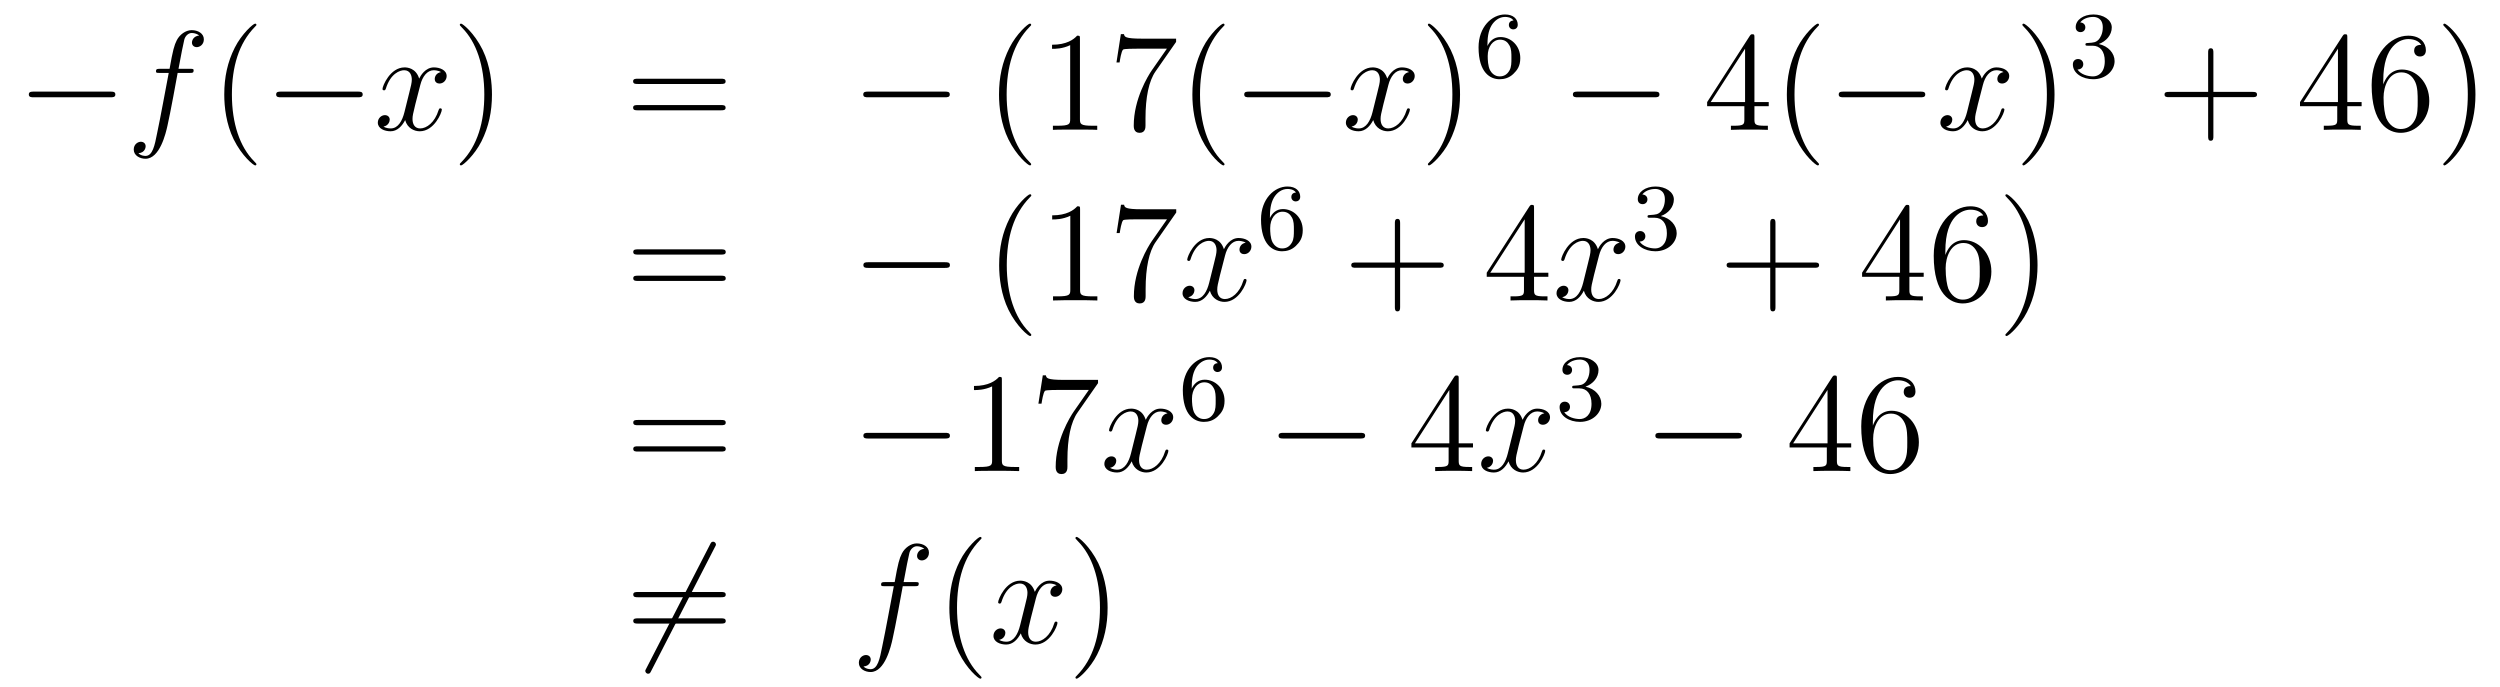 <?xml version='1.0'?>
<!-- This file was generated by dvisvgm 1.14.1 -->
<svg height='58pt' version='1.1' viewBox='0 -58 211 58' width='211pt' xmlns='http://www.w3.org/2000/svg' xmlns:xlink='http://www.w3.org/1999/xlink'>
<g id='page1'>
<g transform='matrix(1 0 0 1 -132 609)'>
<path d='M141.318 -658.789C141.521 -658.789 141.736 -658.789 141.736 -659.028C141.736 -659.268 141.521 -659.268 141.318 -659.268H134.851C134.648 -659.268 134.432 -659.268 134.432 -659.028C134.432 -658.789 134.648 -658.789 134.851 -658.789H141.318Z' fill-rule='evenodd'/>
<path d='M148.01 -660.846C148.249 -660.846 148.344 -660.846 148.344 -661.073C148.344 -661.192 148.249 -661.192 148.034 -661.192H147.066C147.293 -662.423 147.46 -663.272 147.555 -663.655C147.627 -663.942 147.878 -664.217 148.189 -664.217C148.44 -664.217 148.691 -664.109 148.811 -664.002C148.344 -663.954 148.201 -663.607 148.201 -663.404C148.201 -663.165 148.38 -663.021 148.608 -663.021C148.847 -663.021 149.205 -663.224 149.205 -663.679C149.205 -664.181 148.703 -664.456 148.177 -664.456C147.663 -664.456 147.161 -664.073 146.922 -663.607C146.707 -663.188 146.587 -662.758 146.312 -661.192H145.511C145.284 -661.192 145.165 -661.192 145.165 -660.977C145.165 -660.846 145.236 -660.846 145.476 -660.846H146.241C146.025 -659.734 145.535 -657.032 145.26 -655.753C145.057 -654.713 144.878 -653.84 144.28 -653.84C144.244 -653.84 143.898 -653.84 143.682 -654.067C144.292 -654.115 144.292 -654.641 144.292 -654.653C144.292 -654.892 144.113 -655.036 143.886 -655.036C143.646 -655.036 143.288 -654.832 143.288 -654.378C143.288 -653.864 143.814 -653.601 144.28 -653.601C145.5 -653.601 146.001 -655.789 146.133 -656.387C146.348 -657.307 146.934 -660.487 146.994 -660.846H148.01Z' fill-rule='evenodd'/>
<path d='M153.641 -653.135C153.641 -653.171 153.641 -653.195 153.438 -653.398C152.243 -654.606 151.573 -656.578 151.573 -659.017C151.573 -661.336 152.135 -663.332 153.522 -664.743C153.641 -664.85 153.641 -664.874 153.641 -664.91C153.641 -664.982 153.581 -665.006 153.534 -665.006C153.378 -665.006 152.398 -664.145 151.812 -662.973C151.203 -661.766 150.928 -660.487 150.928 -659.017C150.928 -657.952 151.095 -656.53 151.716 -655.251C152.422 -653.817 153.402 -653.039 153.534 -653.039C153.581 -653.039 153.641 -653.063 153.641 -653.135Z' fill-rule='evenodd'/>
<path d='M162.192 -658.789C162.396 -658.789 162.611 -658.789 162.611 -659.028C162.611 -659.268 162.396 -659.268 162.192 -659.268H155.725C155.522 -659.268 155.307 -659.268 155.307 -659.028C155.307 -658.789 155.522 -658.789 155.725 -658.789H162.192Z' fill-rule='evenodd'/>
<path d='M169.219 -660.917C168.837 -660.846 168.693 -660.559 168.693 -660.332C168.693 -660.045 168.921 -659.949 169.088 -659.949C169.446 -659.949 169.697 -660.26 169.697 -660.582C169.697 -661.085 169.124 -661.312 168.621 -661.312C167.892 -661.312 167.486 -660.594 167.378 -660.367C167.103 -661.264 166.362 -661.312 166.147 -661.312C164.928 -661.312 164.282 -659.746 164.282 -659.483C164.282 -659.435 164.33 -659.375 164.414 -659.375C164.509 -659.375 164.533 -659.447 164.557 -659.495C164.964 -660.822 165.765 -661.073 166.111 -661.073C166.649 -661.073 166.757 -660.571 166.757 -660.284C166.757 -660.021 166.685 -659.746 166.541 -659.172L166.135 -657.534C165.956 -656.817 165.609 -656.16 164.976 -656.16C164.916 -656.16 164.617 -656.16 164.366 -656.315C164.796 -656.399 164.892 -656.757 164.892 -656.901C164.892 -657.14 164.713 -657.283 164.485 -657.283C164.199 -657.283 163.888 -657.032 163.888 -656.65C163.888 -656.148 164.45 -655.92 164.964 -655.92C165.537 -655.92 165.944 -656.375 166.195 -656.865C166.386 -656.16 166.984 -655.92 167.426 -655.92C168.645 -655.92 169.291 -657.487 169.291 -657.749C169.291 -657.809 169.243 -657.857 169.171 -657.857C169.064 -657.857 169.052 -657.797 169.016 -657.702C168.693 -656.65 168 -656.16 167.462 -656.16C167.044 -656.16 166.816 -656.47 166.816 -656.96C166.816 -657.223 166.864 -657.415 167.055 -658.204L167.474 -659.829C167.653 -660.547 168.06 -661.073 168.609 -661.073C168.634 -661.073 168.968 -661.073 169.219 -660.917Z' fill-rule='evenodd'/>
<path d='M173.522 -659.017C173.522 -659.925 173.402 -661.407 172.733 -662.794C172.028 -664.228 171.047 -665.006 170.916 -665.006C170.868 -665.006 170.808 -664.982 170.808 -664.91C170.808 -664.874 170.808 -664.85 171.011 -664.647C172.207 -663.44 172.876 -661.467 172.876 -659.028C172.876 -656.709 172.314 -654.713 170.928 -653.302C170.808 -653.195 170.808 -653.171 170.808 -653.135C170.808 -653.063 170.868 -653.039 170.916 -653.039C171.071 -653.039 172.051 -653.9 172.637 -655.072C173.247 -656.291 173.522 -657.582 173.522 -659.017Z' fill-rule='evenodd'/>
<path d='M192.858 -659.913C193.026 -659.913 193.241 -659.913 193.241 -660.128C193.241 -660.355 193.038 -660.355 192.858 -660.355H185.817C185.65 -660.355 185.435 -660.355 185.435 -660.14C185.435 -659.913 185.638 -659.913 185.817 -659.913H192.858ZM192.858 -657.69C193.026 -657.69 193.241 -657.69 193.241 -657.905C193.241 -658.132 193.038 -658.132 192.858 -658.132H185.817C185.65 -658.132 185.435 -658.132 185.435 -657.917C185.435 -657.69 185.638 -657.69 185.817 -657.69H192.858Z' fill-rule='evenodd'/>
<path d='M211.745 -658.789C211.948 -658.789 212.162 -658.789 212.162 -659.028C212.162 -659.268 211.948 -659.268 211.745 -659.268H205.277C205.074 -659.268 204.858 -659.268 204.858 -659.028C204.858 -658.789 205.074 -658.789 205.277 -658.789H211.745Z' fill-rule='evenodd'/>
<path d='M219.03 -653.135C219.03 -653.171 219.03 -653.195 218.826 -653.398C217.631 -654.606 216.961 -656.578 216.961 -659.017C216.961 -661.336 217.524 -663.332 218.91 -664.743C219.03 -664.85 219.03 -664.874 219.03 -664.91C219.03 -664.982 218.97 -665.006 218.922 -665.006C218.767 -665.006 217.787 -664.145 217.201 -662.973C216.592 -661.766 216.317 -660.487 216.317 -659.017C216.317 -657.952 216.484 -656.53 217.105 -655.251C217.811 -653.817 218.791 -653.039 218.922 -653.039C218.97 -653.039 219.03 -653.063 219.03 -653.135ZM223.147 -663.702C223.147 -663.978 223.147 -663.989 222.908 -663.989C222.622 -663.667 222.024 -663.224 220.793 -663.224V-662.878C221.068 -662.878 221.665 -662.878 222.323 -663.188V-656.96C222.323 -656.53 222.287 -656.387 221.234 -656.387H220.865V-656.04C221.186 -656.064 222.347 -656.064 222.74 -656.064C223.135 -656.064 224.284 -656.064 224.606 -656.04V-656.387H224.236C223.183 -656.387 223.147 -656.53 223.147 -656.96V-663.702ZM231.263 -663.463V-663.738H228.382C226.936 -663.738 226.912 -663.894 226.864 -664.121H226.601L226.23 -661.73H226.493C226.529 -661.945 226.637 -662.687 226.792 -662.818C226.888 -662.89 227.784 -662.89 227.952 -662.89H230.485L229.218 -661.073C228.895 -660.607 227.688 -658.646 227.688 -656.399C227.688 -656.267 227.688 -655.789 228.179 -655.789C228.68 -655.789 228.68 -656.255 228.68 -656.411V-657.008C228.68 -658.789 228.967 -660.176 229.53 -660.977L231.263 -663.463ZM235.35 -653.135C235.35 -653.171 235.35 -653.195 235.146 -653.398C233.951 -654.606 233.281 -656.578 233.281 -659.017C233.281 -661.336 233.843 -663.332 235.23 -664.743C235.35 -664.85 235.35 -664.874 235.35 -664.91C235.35 -664.982 235.29 -665.006 235.242 -665.006C235.087 -665.006 234.107 -664.145 233.521 -662.973C232.912 -661.766 232.636 -660.487 232.636 -659.017C232.636 -657.952 232.804 -656.53 233.425 -655.251C234.13 -653.817 235.11 -653.039 235.242 -653.039C235.29 -653.039 235.35 -653.063 235.35 -653.135Z' fill-rule='evenodd'/>
<path d='M243.898 -658.789C244.1 -658.789 244.316 -658.789 244.316 -659.028C244.316 -659.268 244.1 -659.268 243.898 -659.268H237.431C237.227 -659.268 237.012 -659.268 237.012 -659.028C237.012 -658.789 237.227 -658.789 237.431 -658.789H243.898Z' fill-rule='evenodd'/>
<path d='M250.925 -660.917C250.542 -660.846 250.398 -660.559 250.398 -660.332C250.398 -660.045 250.626 -659.949 250.793 -659.949C251.152 -659.949 251.402 -660.26 251.402 -660.582C251.402 -661.085 250.829 -661.312 250.326 -661.312C249.598 -661.312 249.191 -660.594 249.083 -660.367C248.808 -661.264 248.068 -661.312 247.852 -661.312C246.632 -661.312 245.987 -659.746 245.987 -659.483C245.987 -659.435 246.035 -659.375 246.119 -659.375C246.215 -659.375 246.239 -659.447 246.262 -659.495C246.668 -660.822 247.47 -661.073 247.816 -661.073C248.354 -661.073 248.461 -660.571 248.461 -660.284C248.461 -660.021 248.39 -659.746 248.246 -659.172L247.84 -657.534C247.661 -656.817 247.314 -656.16 246.68 -656.16C246.62 -656.16 246.322 -656.16 246.071 -656.315C246.502 -656.399 246.596 -656.757 246.596 -656.901C246.596 -657.14 246.418 -657.283 246.191 -657.283C245.904 -657.283 245.593 -657.032 245.593 -656.65C245.593 -656.148 246.155 -655.92 246.668 -655.92C247.242 -655.92 247.649 -656.375 247.9 -656.865C248.092 -656.16 248.689 -655.92 249.131 -655.92C250.35 -655.92 250.996 -657.487 250.996 -657.749C250.996 -657.809 250.948 -657.857 250.877 -657.857C250.769 -657.857 250.757 -657.797 250.721 -657.702C250.398 -656.65 249.704 -656.16 249.167 -656.16C248.748 -656.16 248.521 -656.47 248.521 -656.96C248.521 -657.223 248.569 -657.415 248.76 -658.204L249.179 -659.829C249.359 -660.547 249.764 -661.073 250.314 -661.073C250.338 -661.073 250.673 -661.073 250.925 -660.917Z' fill-rule='evenodd'/>
<path d='M255.227 -659.017C255.227 -659.925 255.107 -661.407 254.438 -662.794C253.733 -664.228 252.752 -665.006 252.62 -665.006C252.572 -665.006 252.514 -664.982 252.514 -664.91C252.514 -664.874 252.514 -664.85 252.716 -664.647C253.912 -663.44 254.581 -661.467 254.581 -659.028C254.581 -656.709 254.02 -654.713 252.632 -653.302C252.514 -653.195 252.514 -653.171 252.514 -653.135C252.514 -653.063 252.572 -653.039 252.62 -653.039C252.776 -653.039 253.757 -653.9 254.342 -655.072C254.952 -656.291 255.227 -657.582 255.227 -659.017Z' fill-rule='evenodd'/>
<path d='M257.539 -663.117C257.539 -663.779 257.596 -664.361 257.882 -664.847C258.121 -665.245 258.528 -665.572 259.03 -665.572C259.189 -665.572 259.555 -665.548 259.739 -665.269C259.38 -665.253 259.349 -664.982 259.349 -664.894C259.349 -664.655 259.532 -664.52 259.723 -664.52C259.866 -664.52 260.098 -664.608 260.098 -664.91C260.098 -665.388 259.739 -665.779 259.022 -665.779C257.914 -665.779 256.79 -664.727 256.79 -663.006C256.79 -660.847 257.795 -660.313 258.568 -660.313C258.95 -660.313 259.364 -660.416 259.723 -660.759C260.041 -661.07 260.312 -661.404 260.312 -662.097C260.312 -663.142 259.524 -663.874 258.64 -663.874C258.066 -663.874 257.723 -663.508 257.539 -663.117ZM258.568 -660.552C258.145 -660.552 257.882 -660.847 257.762 -661.07C257.579 -661.428 257.563 -661.97 257.563 -662.273C257.563 -663.062 257.994 -663.652 258.607 -663.652C259.006 -663.652 259.246 -663.444 259.397 -663.165C259.564 -662.871 259.564 -662.512 259.564 -662.106C259.564 -661.699 259.564 -661.348 259.404 -661.062C259.198 -660.695 258.918 -660.552 258.568 -660.552Z' fill-rule='evenodd'/>
<path d='M271.638 -658.789C271.841 -658.789 272.057 -658.789 272.057 -659.028C272.057 -659.268 271.841 -659.268 271.638 -659.268H265.171C264.967 -659.268 264.752 -659.268 264.752 -659.028C264.752 -658.789 264.967 -658.789 265.171 -658.789H271.638Z' fill-rule='evenodd'/>
<path d='M280.074 -663.822C280.074 -664.049 280.074 -664.109 279.906 -664.109C279.811 -664.109 279.775 -664.109 279.679 -663.966L276.082 -658.383V-658.036H279.224V-656.948C279.224 -656.506 279.202 -656.387 278.328 -656.387H278.089V-656.04C278.364 -656.064 279.308 -656.064 279.643 -656.064C279.978 -656.064 280.934 -656.064 281.209 -656.04V-656.387H280.97C280.11 -656.387 280.074 -656.506 280.074 -656.948V-658.036H281.281V-658.383H280.074V-663.822ZM279.284 -662.89V-658.383H276.38L279.284 -662.89ZM285.523 -653.135C285.523 -653.171 285.523 -653.195 285.32 -653.398C284.125 -654.606 283.456 -656.578 283.456 -659.017C283.456 -661.336 284.017 -663.332 285.404 -664.743C285.523 -664.85 285.523 -664.874 285.523 -664.91C285.523 -664.982 285.463 -665.006 285.415 -665.006C285.26 -665.006 284.28 -664.145 283.694 -662.973C283.085 -661.766 282.81 -660.487 282.81 -659.017C282.81 -657.952 282.977 -656.53 283.598 -655.251C284.304 -653.817 285.284 -653.039 285.415 -653.039C285.463 -653.039 285.523 -653.063 285.523 -653.135Z' fill-rule='evenodd'/>
<path d='M294.073 -658.789C294.277 -658.789 294.492 -658.789 294.492 -659.028C294.492 -659.268 294.277 -659.268 294.073 -659.268H287.606C287.404 -659.268 287.188 -659.268 287.188 -659.028C287.188 -658.789 287.404 -658.789 287.606 -658.789H294.073Z' fill-rule='evenodd'/>
<path d='M301.1 -660.917C300.718 -660.846 300.575 -660.559 300.575 -660.332C300.575 -660.045 300.802 -659.949 300.968 -659.949C301.327 -659.949 301.578 -660.26 301.578 -660.582C301.578 -661.085 301.004 -661.312 300.503 -661.312C299.773 -661.312 299.366 -660.594 299.26 -660.367C298.985 -661.264 298.243 -661.312 298.028 -661.312C296.809 -661.312 296.164 -659.746 296.164 -659.483C296.164 -659.435 296.21 -659.375 296.294 -659.375C296.39 -659.375 296.414 -659.447 296.438 -659.495C296.845 -660.822 297.646 -661.073 297.992 -661.073C298.53 -661.073 298.638 -660.571 298.638 -660.284C298.638 -660.021 298.566 -659.746 298.422 -659.172L298.016 -657.534C297.836 -656.817 297.491 -656.16 296.856 -656.16C296.797 -656.16 296.498 -656.16 296.246 -656.315C296.677 -656.399 296.773 -656.757 296.773 -656.901C296.773 -657.14 296.593 -657.283 296.366 -657.283C296.08 -657.283 295.769 -657.032 295.769 -656.65C295.769 -656.148 296.33 -655.92 296.845 -655.92C297.419 -655.92 297.826 -656.375 298.076 -656.865C298.267 -656.16 298.865 -655.92 299.308 -655.92C300.527 -655.92 301.172 -657.487 301.172 -657.749C301.172 -657.809 301.124 -657.857 301.052 -657.857C300.946 -657.857 300.932 -657.797 300.898 -657.702C300.575 -656.65 299.881 -656.16 299.344 -656.16C298.925 -656.16 298.698 -656.47 298.698 -656.96C298.698 -657.223 298.745 -657.415 298.937 -658.204L299.356 -659.829C299.534 -660.547 299.941 -661.073 300.491 -661.073C300.515 -661.073 300.85 -661.073 301.1 -660.917Z' fill-rule='evenodd'/>
<path d='M305.402 -659.017C305.402 -659.925 305.284 -661.407 304.614 -662.794C303.908 -664.228 302.928 -665.006 302.797 -665.006C302.749 -665.006 302.689 -664.982 302.689 -664.91C302.689 -664.874 302.689 -664.85 302.892 -664.647C304.088 -663.44 304.757 -661.467 304.757 -659.028C304.757 -656.709 304.195 -654.713 302.808 -653.302C302.689 -653.195 302.689 -653.171 302.689 -653.135C302.689 -653.063 302.749 -653.039 302.797 -653.039C302.952 -653.039 303.932 -653.9 304.518 -655.072C305.128 -656.291 305.402 -657.582 305.402 -659.017Z' fill-rule='evenodd'/>
<path d='M308.616 -663.142C309.246 -663.142 309.644 -662.679 309.644 -661.842C309.644 -660.847 309.078 -660.552 308.656 -660.552C308.218 -660.552 307.62 -660.711 307.34 -661.133C307.628 -661.133 307.828 -661.317 307.828 -661.58C307.828 -661.835 307.644 -662.018 307.388 -662.018C307.174 -662.018 306.95 -661.882 306.95 -661.564C306.95 -660.807 307.764 -660.313 308.672 -660.313C309.732 -660.313 310.472 -661.046 310.472 -661.842C310.472 -662.504 309.947 -663.11 309.134 -663.285C309.763 -663.508 310.234 -664.05 310.234 -664.687C310.234 -665.325 309.516 -665.779 308.688 -665.779C307.835 -665.779 307.189 -665.317 307.189 -664.711C307.189 -664.416 307.388 -664.289 307.596 -664.289C307.843 -664.289 308.003 -664.464 308.003 -664.695C308.003 -664.99 307.747 -665.102 307.572 -665.11C307.907 -665.548 308.52 -665.572 308.664 -665.572C308.87 -665.572 309.476 -665.508 309.476 -664.687C309.476 -664.129 309.246 -663.795 309.134 -663.667C308.896 -663.42 308.712 -663.404 308.226 -663.372C308.074 -663.365 308.01 -663.357 308.01 -663.253C308.01 -663.142 308.082 -663.142 308.218 -663.142H308.616Z' fill-rule='evenodd'/>
<path d='M318.81 -658.801H322.109C322.277 -658.801 322.492 -658.801 322.492 -659.017C322.492 -659.244 322.289 -659.244 322.109 -659.244H318.81V-662.543C318.81 -662.71 318.81 -662.926 318.594 -662.926C318.367 -662.926 318.367 -662.722 318.367 -662.543V-659.244H315.068C314.9 -659.244 314.686 -659.244 314.686 -659.028C314.686 -658.801 314.888 -658.801 315.068 -658.801H318.367V-655.502C318.367 -655.335 318.367 -655.12 318.582 -655.12C318.81 -655.12 318.81 -655.323 318.81 -655.502V-658.801Z' fill-rule='evenodd'/>
<path d='M330.113 -663.822C330.113 -664.049 330.113 -664.109 329.945 -664.109C329.85 -664.109 329.814 -664.109 329.718 -663.966L326.12 -658.383V-658.036H329.263V-656.948C329.263 -656.506 329.24 -656.387 328.367 -656.387H328.128V-656.04C328.403 -656.064 329.347 -656.064 329.682 -656.064C330.017 -656.064 330.973 -656.064 331.248 -656.04V-656.387H331.009C330.149 -656.387 330.113 -656.506 330.113 -656.948V-658.036H331.32V-658.383H330.113V-663.822ZM329.323 -662.89V-658.383H326.419L329.323 -662.89ZM333.148 -660.2C333.148 -663.224 334.618 -663.702 335.263 -663.702C335.694 -663.702 336.124 -663.571 336.352 -663.213C336.208 -663.213 335.753 -663.213 335.753 -662.722C335.753 -662.459 335.933 -662.232 336.244 -662.232C336.542 -662.232 336.745 -662.412 336.745 -662.758C336.745 -663.38 336.292 -663.989 335.251 -663.989C333.745 -663.989 332.167 -662.448 332.167 -659.817C332.167 -656.53 333.601 -655.789 334.618 -655.789C335.921 -655.789 337.032 -656.925 337.032 -658.479C337.032 -660.068 335.921 -661.132 334.726 -661.132C333.661 -661.132 333.268 -660.212 333.148 -659.877V-660.2ZM334.618 -656.112C333.865 -656.112 333.506 -656.781 333.398 -657.032C333.29 -657.343 333.172 -657.929 333.172 -658.766C333.172 -659.71 333.601 -660.893 334.678 -660.893C335.335 -660.893 335.682 -660.451 335.861 -660.045C336.053 -659.602 336.053 -659.005 336.053 -658.491C336.053 -657.881 336.053 -657.343 335.825 -656.889C335.526 -656.315 335.096 -656.112 334.618 -656.112ZM340.928 -659.017C340.928 -659.925 340.808 -661.407 340.139 -662.794C339.434 -664.228 338.454 -665.006 338.322 -665.006C338.274 -665.006 338.214 -664.982 338.214 -664.91C338.214 -664.874 338.214 -664.85 338.418 -664.647C339.613 -663.44 340.283 -661.467 340.283 -659.028C340.283 -656.709 339.721 -654.713 338.334 -653.302C338.214 -653.195 338.214 -653.171 338.214 -653.135C338.214 -653.063 338.274 -653.039 338.322 -653.039C338.477 -653.039 339.457 -653.9 340.044 -655.072C340.654 -656.291 340.928 -657.582 340.928 -659.017Z' fill-rule='evenodd'/>
<path d='M192.869 -645.513C193.037 -645.513 193.252 -645.513 193.252 -645.728C193.252 -645.955 193.049 -645.955 192.869 -645.955H185.828C185.661 -645.955 185.446 -645.955 185.446 -645.74C185.446 -645.513 185.649 -645.513 185.828 -645.513H192.869ZM192.869 -643.29C193.037 -643.29 193.252 -643.29 193.252 -643.505C193.252 -643.732 193.049 -643.732 192.869 -643.732H185.828C185.661 -643.732 185.446 -643.732 185.446 -643.517C185.446 -643.29 185.649 -643.29 185.828 -643.29H192.869Z' fill-rule='evenodd'/>
<path d='M211.756 -644.389C211.958 -644.389 212.173 -644.389 212.173 -644.628C212.173 -644.868 211.958 -644.868 211.756 -644.868H205.288C205.085 -644.868 204.869 -644.868 204.869 -644.628C204.869 -644.389 205.085 -644.389 205.288 -644.389H211.756Z' fill-rule='evenodd'/>
<path d='M219.041 -638.735C219.041 -638.771 219.041 -638.795 218.837 -638.998C217.642 -640.206 216.972 -642.178 216.972 -644.617C216.972 -646.936 217.535 -648.932 218.921 -650.343C219.041 -650.45 219.041 -650.474 219.041 -650.51C219.041 -650.582 218.981 -650.606 218.933 -650.606C218.778 -650.606 217.798 -649.745 217.212 -648.573C216.602 -647.366 216.328 -646.087 216.328 -644.617C216.328 -643.552 216.494 -642.13 217.116 -640.851C217.822 -639.417 218.802 -638.639 218.933 -638.639C218.981 -638.639 219.041 -638.663 219.041 -638.735ZM223.158 -649.302C223.158 -649.578 223.158 -649.589 222.919 -649.589C222.632 -649.267 222.035 -648.824 220.804 -648.824V-648.478C221.078 -648.478 221.676 -648.478 222.334 -648.788V-642.56C222.334 -642.13 222.298 -641.987 221.245 -641.987H220.876V-641.64C221.197 -641.664 222.358 -641.664 222.751 -641.664C223.146 -641.664 224.294 -641.664 224.617 -641.64V-641.987H224.246C223.194 -641.987 223.158 -642.13 223.158 -642.56V-649.302ZM231.274 -649.063V-649.338H228.392C226.946 -649.338 226.922 -649.494 226.874 -649.721H226.612L226.241 -647.33H226.504C226.54 -647.545 226.648 -648.287 226.802 -648.418C226.898 -648.49 227.795 -648.49 227.962 -648.49H230.496L229.229 -646.673C228.906 -646.207 227.699 -644.246 227.699 -641.999C227.699 -641.867 227.699 -641.389 228.19 -641.389C228.691 -641.389 228.691 -641.855 228.691 -642.011V-642.608C228.691 -644.389 228.978 -645.776 229.541 -646.577L231.274 -649.063Z' fill-rule='evenodd'/>
<path d='M237.138 -646.517C236.755 -646.446 236.612 -646.159 236.612 -645.932C236.612 -645.645 236.839 -645.549 237.006 -645.549C237.365 -645.549 237.617 -645.86 237.617 -646.182C237.617 -646.685 237.042 -646.912 236.54 -646.912C235.811 -646.912 235.405 -646.194 235.297 -645.967C235.022 -646.864 234.281 -646.912 234.066 -646.912C232.847 -646.912 232.201 -645.346 232.201 -645.083C232.201 -645.035 232.249 -644.975 232.332 -644.975C232.428 -644.975 232.452 -645.047 232.476 -645.095C232.883 -646.422 233.683 -646.673 234.03 -646.673C234.568 -646.673 234.676 -646.171 234.676 -645.884C234.676 -645.621 234.604 -645.346 234.461 -644.772L234.054 -643.134C233.875 -642.417 233.528 -641.76 232.895 -641.76C232.835 -641.76 232.536 -641.76 232.285 -641.915C232.715 -641.999 232.811 -642.357 232.811 -642.501C232.811 -642.74 232.632 -642.883 232.404 -642.883C232.117 -642.883 231.806 -642.632 231.806 -642.25C231.806 -641.748 232.368 -641.52 232.883 -641.52C233.456 -641.52 233.863 -641.975 234.114 -642.465C234.305 -641.76 234.902 -641.52 235.345 -641.52C236.564 -641.52 237.21 -643.087 237.21 -643.349C237.21 -643.409 237.162 -643.457 237.09 -643.457C236.983 -643.457 236.971 -643.397 236.935 -643.302C236.612 -642.25 235.919 -641.76 235.381 -641.76C234.962 -641.76 234.736 -642.07 234.736 -642.56C234.736 -642.823 234.784 -643.015 234.974 -643.804L235.393 -645.429C235.572 -646.147 235.979 -646.673 236.528 -646.673C236.552 -646.673 236.887 -646.673 237.138 -646.517Z' fill-rule='evenodd'/>
<path d='M239.179 -648.597C239.179 -649.259 239.236 -649.841 239.522 -650.327C239.761 -650.725 240.168 -651.052 240.67 -651.052C240.829 -651.052 241.195 -651.028 241.379 -650.749C241.02 -650.733 240.989 -650.462 240.989 -650.374C240.989 -650.135 241.172 -650 241.363 -650C241.506 -650 241.738 -650.088 241.738 -650.39C241.738 -650.868 241.379 -651.259 240.662 -651.259C239.554 -651.259 238.43 -650.207 238.43 -648.486C238.43 -646.327 239.435 -645.793 240.208 -645.793C240.59 -645.793 241.004 -645.896 241.363 -646.239C241.681 -646.55 241.952 -646.884 241.952 -647.577C241.952 -648.622 241.164 -649.354 240.28 -649.354C239.706 -649.354 239.363 -648.988 239.179 -648.597ZM240.208 -646.032C239.785 -646.032 239.522 -646.327 239.402 -646.55C239.219 -646.908 239.203 -647.45 239.203 -647.753C239.203 -648.542 239.634 -649.132 240.247 -649.132C240.646 -649.132 240.886 -648.924 241.037 -648.645C241.204 -648.351 241.204 -647.992 241.204 -647.586C241.204 -647.179 241.204 -646.828 241.044 -646.542C240.838 -646.175 240.558 -646.032 240.208 -646.032Z' fill-rule='evenodd'/>
<path d='M250.17 -644.401H253.469C253.637 -644.401 253.852 -644.401 253.852 -644.617C253.852 -644.844 253.649 -644.844 253.469 -644.844H250.17V-648.143C250.17 -648.31 250.17 -648.526 249.954 -648.526C249.727 -648.526 249.727 -648.322 249.727 -648.143V-644.844H246.428C246.26 -644.844 246.046 -644.844 246.046 -644.628C246.046 -644.401 246.248 -644.401 246.428 -644.401H249.727V-641.102C249.727 -640.935 249.727 -640.72 249.942 -640.72C250.17 -640.72 250.17 -640.923 250.17 -641.102V-644.401Z' fill-rule='evenodd'/>
<path d='M261.473 -649.422C261.473 -649.649 261.473 -649.709 261.305 -649.709C261.21 -649.709 261.174 -649.709 261.078 -649.566L257.48 -643.983V-643.636H260.623V-642.548C260.623 -642.106 260.6 -641.987 259.727 -641.987H259.488V-641.64C259.763 -641.664 260.707 -641.664 261.042 -641.664C261.377 -641.664 262.333 -641.664 262.608 -641.64V-641.987H262.369C261.509 -641.987 261.473 -642.106 261.473 -642.548V-643.636H262.68V-643.983H261.473V-649.422ZM260.683 -648.49V-643.983H257.779L260.683 -648.49Z' fill-rule='evenodd'/>
<path d='M268.703 -646.517C268.32 -646.446 268.176 -646.159 268.176 -645.932C268.176 -645.645 268.404 -645.549 268.571 -645.549C268.93 -645.549 269.18 -645.86 269.18 -646.182C269.18 -646.685 268.607 -646.912 268.104 -646.912C267.376 -646.912 266.969 -646.194 266.862 -645.967C266.586 -646.864 265.846 -646.912 265.63 -646.912C264.41 -646.912 263.765 -645.346 263.765 -645.083C263.765 -645.035 263.813 -644.975 263.897 -644.975C263.993 -644.975 264.017 -645.047 264.04 -645.095C264.446 -646.422 265.248 -646.673 265.595 -646.673C266.132 -646.673 266.24 -646.171 266.24 -645.884C266.24 -645.621 266.168 -645.346 266.024 -644.772L265.619 -643.134C265.439 -642.417 265.092 -641.76 264.458 -641.76C264.398 -641.76 264.1 -641.76 263.849 -641.915C264.28 -641.999 264.374 -642.357 264.374 -642.501C264.374 -642.74 264.196 -642.883 263.969 -642.883C263.682 -642.883 263.371 -642.632 263.371 -642.25C263.371 -641.748 263.933 -641.52 264.446 -641.52C265.02 -641.52 265.427 -641.975 265.678 -642.465C265.87 -641.76 266.467 -641.52 266.909 -641.52C268.128 -641.52 268.774 -643.087 268.774 -643.349C268.774 -643.409 268.726 -643.457 268.655 -643.457C268.547 -643.457 268.535 -643.397 268.499 -643.302C268.176 -642.25 267.482 -641.76 266.945 -641.76C266.527 -641.76 266.299 -642.07 266.299 -642.56C266.299 -642.823 266.347 -643.015 266.538 -643.804L266.957 -645.429C267.137 -646.147 267.542 -646.673 268.093 -646.673C268.117 -646.673 268.452 -646.673 268.703 -646.517Z' fill-rule='evenodd'/>
<path d='M271.656 -648.622C272.286 -648.622 272.684 -648.159 272.684 -647.322C272.684 -646.327 272.118 -646.032 271.696 -646.032C271.258 -646.032 270.66 -646.191 270.38 -646.613C270.668 -646.613 270.868 -646.797 270.868 -647.06C270.868 -647.315 270.684 -647.498 270.428 -647.498C270.214 -647.498 269.99 -647.362 269.99 -647.044C269.99 -646.287 270.804 -645.793 271.712 -645.793C272.772 -645.793 273.512 -646.526 273.512 -647.322C273.512 -647.984 272.987 -648.59 272.174 -648.765C272.803 -648.988 273.274 -649.53 273.274 -650.167C273.274 -650.805 272.556 -651.259 271.728 -651.259C270.875 -651.259 270.229 -650.797 270.229 -650.191C270.229 -649.896 270.428 -649.769 270.636 -649.769C270.883 -649.769 271.043 -649.944 271.043 -650.175C271.043 -650.47 270.787 -650.582 270.612 -650.59C270.947 -651.028 271.56 -651.052 271.704 -651.052C271.91 -651.052 272.516 -650.988 272.516 -650.167C272.516 -649.609 272.286 -649.275 272.174 -649.147C271.936 -648.9 271.752 -648.884 271.266 -648.852C271.114 -648.845 271.05 -648.837 271.05 -648.733C271.05 -648.622 271.122 -648.622 271.258 -648.622H271.656Z' fill-rule='evenodd'/>
<path d='M281.85 -644.401H285.149C285.317 -644.401 285.532 -644.401 285.532 -644.617C285.532 -644.844 285.329 -644.844 285.149 -644.844H281.85V-648.143C281.85 -648.31 281.85 -648.526 281.634 -648.526C281.407 -648.526 281.407 -648.322 281.407 -648.143V-644.844H278.108C277.94 -644.844 277.726 -644.844 277.726 -644.628C277.726 -644.401 277.928 -644.401 278.108 -644.401H281.407V-641.102C281.407 -640.935 281.407 -640.72 281.622 -640.72C281.85 -640.72 281.85 -640.923 281.85 -641.102V-644.401Z' fill-rule='evenodd'/>
<path d='M293.153 -649.422C293.153 -649.649 293.153 -649.709 292.985 -649.709C292.89 -649.709 292.854 -649.709 292.758 -649.566L289.16 -643.983V-643.636H292.303V-642.548C292.303 -642.106 292.28 -641.987 291.407 -641.987H291.168V-641.64C291.443 -641.664 292.387 -641.664 292.722 -641.664C293.057 -641.664 294.013 -641.664 294.288 -641.64V-641.987H294.049C293.189 -641.987 293.153 -642.106 293.153 -642.548V-643.636H294.36V-643.983H293.153V-649.422ZM292.363 -648.49V-643.983H289.459L292.363 -648.49ZM296.188 -645.8C296.188 -648.824 297.658 -649.302 298.303 -649.302C298.734 -649.302 299.164 -649.171 299.392 -648.813C299.248 -648.813 298.793 -648.813 298.793 -648.322C298.793 -648.059 298.973 -647.832 299.284 -647.832C299.582 -647.832 299.785 -648.012 299.785 -648.358C299.785 -648.98 299.332 -649.589 298.291 -649.589C296.785 -649.589 295.207 -648.048 295.207 -645.417C295.207 -642.13 296.642 -641.389 297.658 -641.389C298.961 -641.389 300.072 -642.525 300.072 -644.079C300.072 -645.668 298.961 -646.732 297.766 -646.732C296.701 -646.732 296.308 -645.812 296.188 -645.477V-645.8ZM297.658 -641.712C296.905 -641.712 296.546 -642.381 296.438 -642.632C296.33 -642.943 296.212 -643.529 296.212 -644.366C296.212 -645.31 296.642 -646.493 297.718 -646.493C298.375 -646.493 298.722 -646.051 298.901 -645.645C299.093 -645.202 299.093 -644.605 299.093 -644.091C299.093 -643.481 299.093 -642.943 298.865 -642.489C298.566 -641.915 298.136 -641.712 297.658 -641.712ZM303.968 -644.617C303.968 -645.525 303.848 -647.007 303.179 -648.394C302.474 -649.828 301.494 -650.606 301.362 -650.606C301.314 -650.606 301.254 -650.582 301.254 -650.51C301.254 -650.474 301.254 -650.45 301.458 -650.247C302.653 -649.04 303.323 -647.067 303.323 -644.628C303.323 -642.309 302.761 -640.313 301.374 -638.902C301.254 -638.795 301.254 -638.771 301.254 -638.735C301.254 -638.663 301.314 -638.639 301.362 -638.639C301.517 -638.639 302.497 -639.5 303.084 -640.672C303.694 -641.891 303.968 -643.182 303.968 -644.617Z' fill-rule='evenodd'/>
<path d='M192.869 -631.113C193.037 -631.113 193.252 -631.113 193.252 -631.328C193.252 -631.555 193.049 -631.555 192.869 -631.555H185.828C185.661 -631.555 185.446 -631.555 185.446 -631.34C185.446 -631.113 185.649 -631.113 185.828 -631.113H192.869ZM192.869 -628.89C193.037 -628.89 193.252 -628.89 193.252 -629.105C193.252 -629.332 193.049 -629.332 192.869 -629.332H185.828C185.661 -629.332 185.446 -629.332 185.446 -629.117C185.446 -628.89 185.649 -628.89 185.828 -628.89H192.869Z' fill-rule='evenodd'/>
<path d='M211.756 -629.989C211.958 -629.989 212.173 -629.989 212.173 -630.228C212.173 -630.468 211.958 -630.468 211.756 -630.468H205.288C205.085 -630.468 204.869 -630.468 204.869 -630.228C204.869 -629.989 205.085 -629.989 205.288 -629.989H211.756Z' fill-rule='evenodd'/>
<path d='M216.558 -634.902C216.558 -635.178 216.558 -635.189 216.319 -635.189C216.032 -634.867 215.435 -634.424 214.204 -634.424V-634.078C214.478 -634.078 215.076 -634.078 215.734 -634.388V-628.16C215.734 -627.73 215.698 -627.587 214.645 -627.587H214.276V-627.24C214.597 -627.264 215.758 -627.264 216.151 -627.264C216.546 -627.264 217.694 -627.264 218.017 -627.24V-627.587H217.646C216.594 -627.587 216.558 -627.73 216.558 -628.16V-634.902ZM224.674 -634.663V-634.938H221.792C220.346 -634.938 220.322 -635.094 220.274 -635.321H220.012L219.641 -632.93H219.904C219.94 -633.145 220.048 -633.887 220.202 -634.018C220.298 -634.09 221.195 -634.09 221.363 -634.09H223.897L222.63 -632.273C222.307 -631.807 221.1 -629.846 221.1 -627.599C221.1 -627.467 221.1 -626.989 221.59 -626.989C222.091 -626.989 222.091 -627.455 222.091 -627.611V-628.208C222.091 -629.989 222.378 -631.376 222.941 -632.177L224.674 -634.663Z' fill-rule='evenodd'/>
<path d='M230.539 -632.117C230.158 -632.046 230.014 -631.759 230.014 -631.532C230.014 -631.245 230.24 -631.149 230.408 -631.149C230.767 -631.149 231.018 -631.46 231.018 -631.782C231.018 -632.285 230.444 -632.512 229.942 -632.512C229.213 -632.512 228.806 -631.794 228.698 -631.567C228.424 -632.464 227.682 -632.512 227.467 -632.512C226.248 -632.512 225.602 -630.946 225.602 -630.683C225.602 -630.635 225.65 -630.575 225.734 -630.575C225.829 -630.575 225.853 -630.647 225.877 -630.695C226.284 -632.022 227.084 -632.273 227.431 -632.273C227.97 -632.273 228.077 -631.771 228.077 -631.484C228.077 -631.221 228.005 -630.946 227.862 -630.372L227.455 -628.734C227.276 -628.017 226.93 -627.36 226.296 -627.36C226.236 -627.36 225.937 -627.36 225.686 -627.515C226.116 -627.599 226.212 -627.957 226.212 -628.101C226.212 -628.34 226.033 -628.483 225.805 -628.483C225.518 -628.483 225.208 -628.232 225.208 -627.85C225.208 -627.348 225.77 -627.12 226.284 -627.12C226.858 -627.12 227.264 -627.575 227.515 -628.065C227.706 -627.36 228.305 -627.12 228.746 -627.12C229.966 -627.12 230.611 -628.687 230.611 -628.949C230.611 -629.009 230.563 -629.057 230.491 -629.057C230.384 -629.057 230.372 -628.997 230.336 -628.902C230.014 -627.85 229.32 -627.36 228.782 -627.36C228.364 -627.36 228.137 -627.67 228.137 -628.16C228.137 -628.423 228.185 -628.615 228.376 -629.404L228.794 -631.029C228.973 -631.747 229.38 -632.273 229.93 -632.273C229.954 -632.273 230.288 -632.273 230.539 -632.117Z' fill-rule='evenodd'/>
<path d='M232.579 -634.197C232.579 -634.859 232.636 -635.441 232.922 -635.927C233.161 -636.325 233.568 -636.652 234.07 -636.652C234.229 -636.652 234.595 -636.628 234.779 -636.349C234.42 -636.333 234.389 -636.062 234.389 -635.974C234.389 -635.735 234.572 -635.6 234.763 -635.6C234.906 -635.6 235.138 -635.688 235.138 -635.99C235.138 -636.468 234.779 -636.859 234.062 -636.859C232.954 -636.859 231.83 -635.807 231.83 -634.086C231.83 -631.927 232.835 -631.393 233.608 -631.393C233.99 -631.393 234.404 -631.496 234.763 -631.839C235.081 -632.15 235.352 -632.484 235.352 -633.177C235.352 -634.222 234.564 -634.954 233.68 -634.954C233.106 -634.954 232.763 -634.588 232.579 -634.197ZM233.608 -631.632C233.185 -631.632 232.922 -631.927 232.802 -632.15C232.619 -632.508 232.603 -633.05 232.603 -633.353C232.603 -634.142 233.034 -634.732 233.647 -634.732C234.046 -634.732 234.286 -634.524 234.437 -634.245C234.604 -633.951 234.604 -633.592 234.604 -633.186C234.604 -632.779 234.604 -632.428 234.444 -632.142C234.238 -631.775 233.958 -631.632 233.608 -631.632Z' fill-rule='evenodd'/>
<path d='M246.798 -629.989C247.001 -629.989 247.217 -629.989 247.217 -630.228C247.217 -630.468 247.001 -630.468 246.798 -630.468H240.331C240.127 -630.468 239.912 -630.468 239.912 -630.228C239.912 -629.989 240.127 -629.989 240.331 -629.989H246.798Z' fill-rule='evenodd'/>
<path d='M255.114 -635.022C255.114 -635.249 255.114 -635.309 254.946 -635.309C254.851 -635.309 254.815 -635.309 254.719 -635.166L251.122 -629.583V-629.236H254.264V-628.148C254.264 -627.706 254.242 -627.587 253.368 -627.587H253.129V-627.24C253.404 -627.264 254.348 -627.264 254.683 -627.264C255.018 -627.264 255.974 -627.264 256.249 -627.24V-627.587H256.01C255.15 -627.587 255.114 -627.706 255.114 -628.148V-629.236H256.321V-629.583H255.114V-635.022ZM254.324 -634.09V-629.583H251.42L254.324 -634.09Z' fill-rule='evenodd'/>
<path d='M262.344 -632.117C261.961 -632.046 261.817 -631.759 261.817 -631.532C261.817 -631.245 262.045 -631.149 262.212 -631.149C262.571 -631.149 262.822 -631.46 262.822 -631.782C262.822 -632.285 262.248 -632.512 261.745 -632.512C261.017 -632.512 260.61 -631.794 260.502 -631.567C260.227 -632.464 259.487 -632.512 259.271 -632.512C258.052 -632.512 257.406 -630.946 257.406 -630.683C257.406 -630.635 257.454 -630.575 257.538 -630.575C257.634 -630.575 257.658 -630.647 257.681 -630.695C258.088 -632.022 258.889 -632.273 259.235 -632.273C259.774 -632.273 259.88 -631.771 259.88 -631.484C259.88 -631.221 259.81 -630.946 259.666 -630.372L259.259 -628.734C259.08 -628.017 258.733 -627.36 258.1 -627.36C258.04 -627.36 257.741 -627.36 257.49 -627.515C257.921 -627.599 258.016 -627.957 258.016 -628.101C258.016 -628.34 257.837 -628.483 257.61 -628.483C257.323 -628.483 257.012 -628.232 257.012 -627.85C257.012 -627.348 257.574 -627.12 258.088 -627.12C258.661 -627.12 259.068 -627.575 259.319 -628.065C259.511 -627.36 260.108 -627.12 260.55 -627.12C261.769 -627.12 262.415 -628.687 262.415 -628.949C262.415 -629.009 262.367 -629.057 262.296 -629.057C262.188 -629.057 262.176 -628.997 262.14 -628.902C261.817 -627.85 261.124 -627.36 260.586 -627.36C260.168 -627.36 259.94 -627.67 259.94 -628.16C259.94 -628.423 259.988 -628.615 260.179 -629.404L260.598 -631.029C260.778 -631.747 261.184 -632.273 261.733 -632.273C261.758 -632.273 262.092 -632.273 262.344 -632.117Z' fill-rule='evenodd'/>
<path d='M265.296 -634.222C265.926 -634.222 266.324 -633.759 266.324 -632.922C266.324 -631.927 265.758 -631.632 265.336 -631.632C264.898 -631.632 264.3 -631.791 264.02 -632.213C264.308 -632.213 264.508 -632.397 264.508 -632.66C264.508 -632.915 264.324 -633.098 264.068 -633.098C263.854 -633.098 263.63 -632.962 263.63 -632.644C263.63 -631.887 264.444 -631.393 265.352 -631.393C266.412 -631.393 267.152 -632.126 267.152 -632.922C267.152 -633.584 266.627 -634.19 265.814 -634.365C266.443 -634.588 266.914 -635.13 266.914 -635.767C266.914 -636.405 266.196 -636.859 265.368 -636.859C264.515 -636.859 263.869 -636.397 263.869 -635.791C263.869 -635.496 264.068 -635.369 264.276 -635.369C264.523 -635.369 264.683 -635.544 264.683 -635.775C264.683 -636.07 264.427 -636.182 264.252 -636.19C264.587 -636.628 265.2 -636.652 265.344 -636.652C265.55 -636.652 266.156 -636.588 266.156 -635.767C266.156 -635.209 265.926 -634.875 265.814 -634.747C265.576 -634.5 265.392 -634.484 264.906 -634.452C264.754 -634.445 264.69 -634.437 264.69 -634.333C264.69 -634.222 264.762 -634.222 264.898 -634.222H265.296Z' fill-rule='evenodd'/>
<path d='M278.598 -629.989C278.801 -629.989 279.017 -629.989 279.017 -630.228C279.017 -630.468 278.801 -630.468 278.598 -630.468H272.131C271.927 -630.468 271.712 -630.468 271.712 -630.228C271.712 -629.989 271.927 -629.989 272.131 -629.989H278.598Z' fill-rule='evenodd'/>
<path d='M287.034 -635.022C287.034 -635.249 287.034 -635.309 286.866 -635.309C286.771 -635.309 286.735 -635.309 286.639 -635.166L283.042 -629.583V-629.236H286.184V-628.148C286.184 -627.706 286.162 -627.587 285.288 -627.587H285.049V-627.24C285.324 -627.264 286.268 -627.264 286.603 -627.264C286.938 -627.264 287.894 -627.264 288.169 -627.24V-627.587H287.93C287.07 -627.587 287.034 -627.706 287.034 -628.148V-629.236H288.241V-629.583H287.034V-635.022ZM286.244 -634.09V-629.583H283.34L286.244 -634.09ZM290.069 -631.4C290.069 -634.424 291.539 -634.902 292.184 -634.902C292.615 -634.902 293.045 -634.771 293.273 -634.413C293.129 -634.413 292.674 -634.413 292.674 -633.922C292.674 -633.659 292.854 -633.432 293.165 -633.432C293.464 -633.432 293.666 -633.612 293.666 -633.958C293.666 -634.58 293.213 -635.189 292.172 -635.189C290.666 -635.189 289.088 -633.648 289.088 -631.017C289.088 -627.73 290.522 -626.989 291.539 -626.989C292.842 -626.989 293.953 -628.125 293.953 -629.679C293.953 -631.268 292.842 -632.332 291.647 -632.332C290.582 -632.332 290.188 -631.412 290.069 -631.077V-631.4ZM291.539 -627.312C290.785 -627.312 290.428 -627.981 290.32 -628.232C290.212 -628.543 290.093 -629.129 290.093 -629.966C290.093 -630.91 290.522 -632.093 291.599 -632.093C292.256 -632.093 292.603 -631.651 292.782 -631.245C292.974 -630.802 292.974 -630.205 292.974 -629.691C292.974 -629.081 292.974 -628.543 292.746 -628.089C292.447 -627.515 292.016 -627.312 291.539 -627.312Z' fill-rule='evenodd'/>
<path d='M192.331 -620.813C192.426 -620.98 192.426 -621.004 192.426 -621.04C192.426 -621.124 192.355 -621.279 192.187 -621.279C192.044 -621.279 192.008 -621.207 191.925 -621.04L186.557 -610.604C186.462 -610.437 186.462 -610.413 186.462 -610.377C186.462 -610.281 186.545 -610.138 186.701 -610.138C186.844 -610.138 186.88 -610.21 186.964 -610.377L192.331 -620.813Z' fill-rule='evenodd'/>
<path d='M192.869 -616.593C193.037 -616.593 193.252 -616.593 193.252 -616.808C193.252 -617.035 193.049 -617.035 192.869 -617.035H185.828C185.661 -617.035 185.446 -617.035 185.446 -616.82C185.446 -616.593 185.649 -616.593 185.828 -616.593H192.869ZM192.869 -614.37C193.037 -614.37 193.252 -614.37 193.252 -614.585C193.252 -614.812 193.049 -614.812 192.869 -614.812H185.828C185.661 -614.812 185.446 -614.812 185.446 -614.597C185.446 -614.37 185.649 -614.37 185.828 -614.37H192.869Z' fill-rule='evenodd'/>
<path d='M209.209 -617.526C209.448 -617.526 209.544 -617.526 209.544 -617.753C209.544 -617.872 209.448 -617.872 209.232 -617.872H208.265C208.492 -619.103 208.658 -619.952 208.754 -620.335C208.826 -620.622 209.077 -620.897 209.388 -620.897C209.639 -620.897 209.89 -620.789 210.01 -620.682C209.544 -620.634 209.4 -620.287 209.4 -620.084C209.4 -619.845 209.579 -619.701 209.807 -619.701C210.046 -619.701 210.404 -619.904 210.404 -620.359C210.404 -620.861 209.902 -621.136 209.376 -621.136C208.862 -621.136 208.36 -620.753 208.121 -620.287C207.906 -619.868 207.786 -619.438 207.511 -617.872H206.711C206.483 -617.872 206.364 -617.872 206.364 -617.657C206.364 -617.526 206.435 -617.526 206.675 -617.526H207.439C207.224 -616.414 206.734 -613.712 206.459 -612.433C206.256 -611.393 206.077 -610.52 205.48 -610.52C205.444 -610.52 205.097 -610.52 204.881 -610.747C205.49 -610.795 205.49 -611.321 205.49 -611.333C205.49 -611.572 205.312 -611.716 205.085 -611.716C204.845 -611.716 204.487 -611.512 204.487 -611.058C204.487 -610.544 205.013 -610.281 205.48 -610.281C206.699 -610.281 207.2 -612.469 207.332 -613.067C207.547 -613.987 208.133 -617.167 208.193 -617.526H209.209Z' fill-rule='evenodd'/>
<path d='M214.84 -609.815C214.84 -609.851 214.84 -609.875 214.637 -610.078C213.442 -611.286 212.772 -613.258 212.772 -615.697C212.772 -618.016 213.334 -620.012 214.721 -621.423C214.84 -621.53 214.84 -621.554 214.84 -621.59C214.84 -621.662 214.781 -621.686 214.733 -621.686C214.577 -621.686 213.596 -620.825 213.011 -619.653C212.401 -618.446 212.126 -617.167 212.126 -615.697C212.126 -614.632 212.293 -613.21 212.915 -611.931C213.62 -610.497 214.601 -609.719 214.733 -609.719C214.781 -609.719 214.84 -609.743 214.84 -609.815Z' fill-rule='evenodd'/>
<path d='M221.18 -617.597C220.798 -617.526 220.654 -617.239 220.654 -617.012C220.654 -616.725 220.882 -616.629 221.048 -616.629C221.407 -616.629 221.658 -616.94 221.658 -617.262C221.658 -617.765 221.084 -617.992 220.582 -617.992C219.853 -617.992 219.446 -617.274 219.338 -617.047C219.064 -617.944 218.323 -617.992 218.107 -617.992C216.888 -617.992 216.242 -616.426 216.242 -616.163C216.242 -616.115 216.29 -616.055 216.374 -616.055C216.47 -616.055 216.494 -616.127 216.517 -616.175C216.924 -617.502 217.726 -617.753 218.071 -617.753C218.61 -617.753 218.717 -617.251 218.717 -616.964C218.717 -616.701 218.646 -616.426 218.502 -615.852L218.095 -614.214C217.916 -613.497 217.57 -612.84 216.936 -612.84C216.876 -612.84 216.577 -612.84 216.326 -612.995C216.757 -613.079 216.852 -613.437 216.852 -613.581C216.852 -613.82 216.673 -613.963 216.446 -613.963C216.16 -613.963 215.849 -613.712 215.849 -613.33C215.849 -612.828 216.41 -612.6 216.924 -612.6C217.498 -612.6 217.904 -613.055 218.155 -613.545C218.347 -612.84 218.945 -612.6 219.386 -612.6C220.606 -612.6 221.251 -614.167 221.251 -614.429C221.251 -614.489 221.203 -614.537 221.132 -614.537C221.024 -614.537 221.012 -614.477 220.976 -614.382C220.654 -613.33 219.96 -612.84 219.422 -612.84C219.005 -612.84 218.777 -613.15 218.777 -613.64C218.777 -613.903 218.825 -614.095 219.016 -614.884L219.434 -616.509C219.614 -617.227 220.02 -617.753 220.57 -617.753C220.595 -617.753 220.928 -617.753 221.18 -617.597Z' fill-rule='evenodd'/>
<path d='M225.482 -615.697C225.482 -616.605 225.362 -618.087 224.694 -619.474C223.988 -620.908 223.008 -621.686 222.876 -621.686C222.828 -621.686 222.769 -621.662 222.769 -621.59C222.769 -621.554 222.769 -621.53 222.972 -621.327C224.167 -620.12 224.837 -618.147 224.837 -615.708C224.837 -613.389 224.275 -611.393 222.888 -609.982C222.769 -609.875 222.769 -609.851 222.769 -609.815C222.769 -609.743 222.828 -609.719 222.876 -609.719C223.032 -609.719 224.012 -610.58 224.598 -611.752C225.208 -612.971 225.482 -614.262 225.482 -615.697Z' fill-rule='evenodd'/>
</g>
</g>
</svg>
